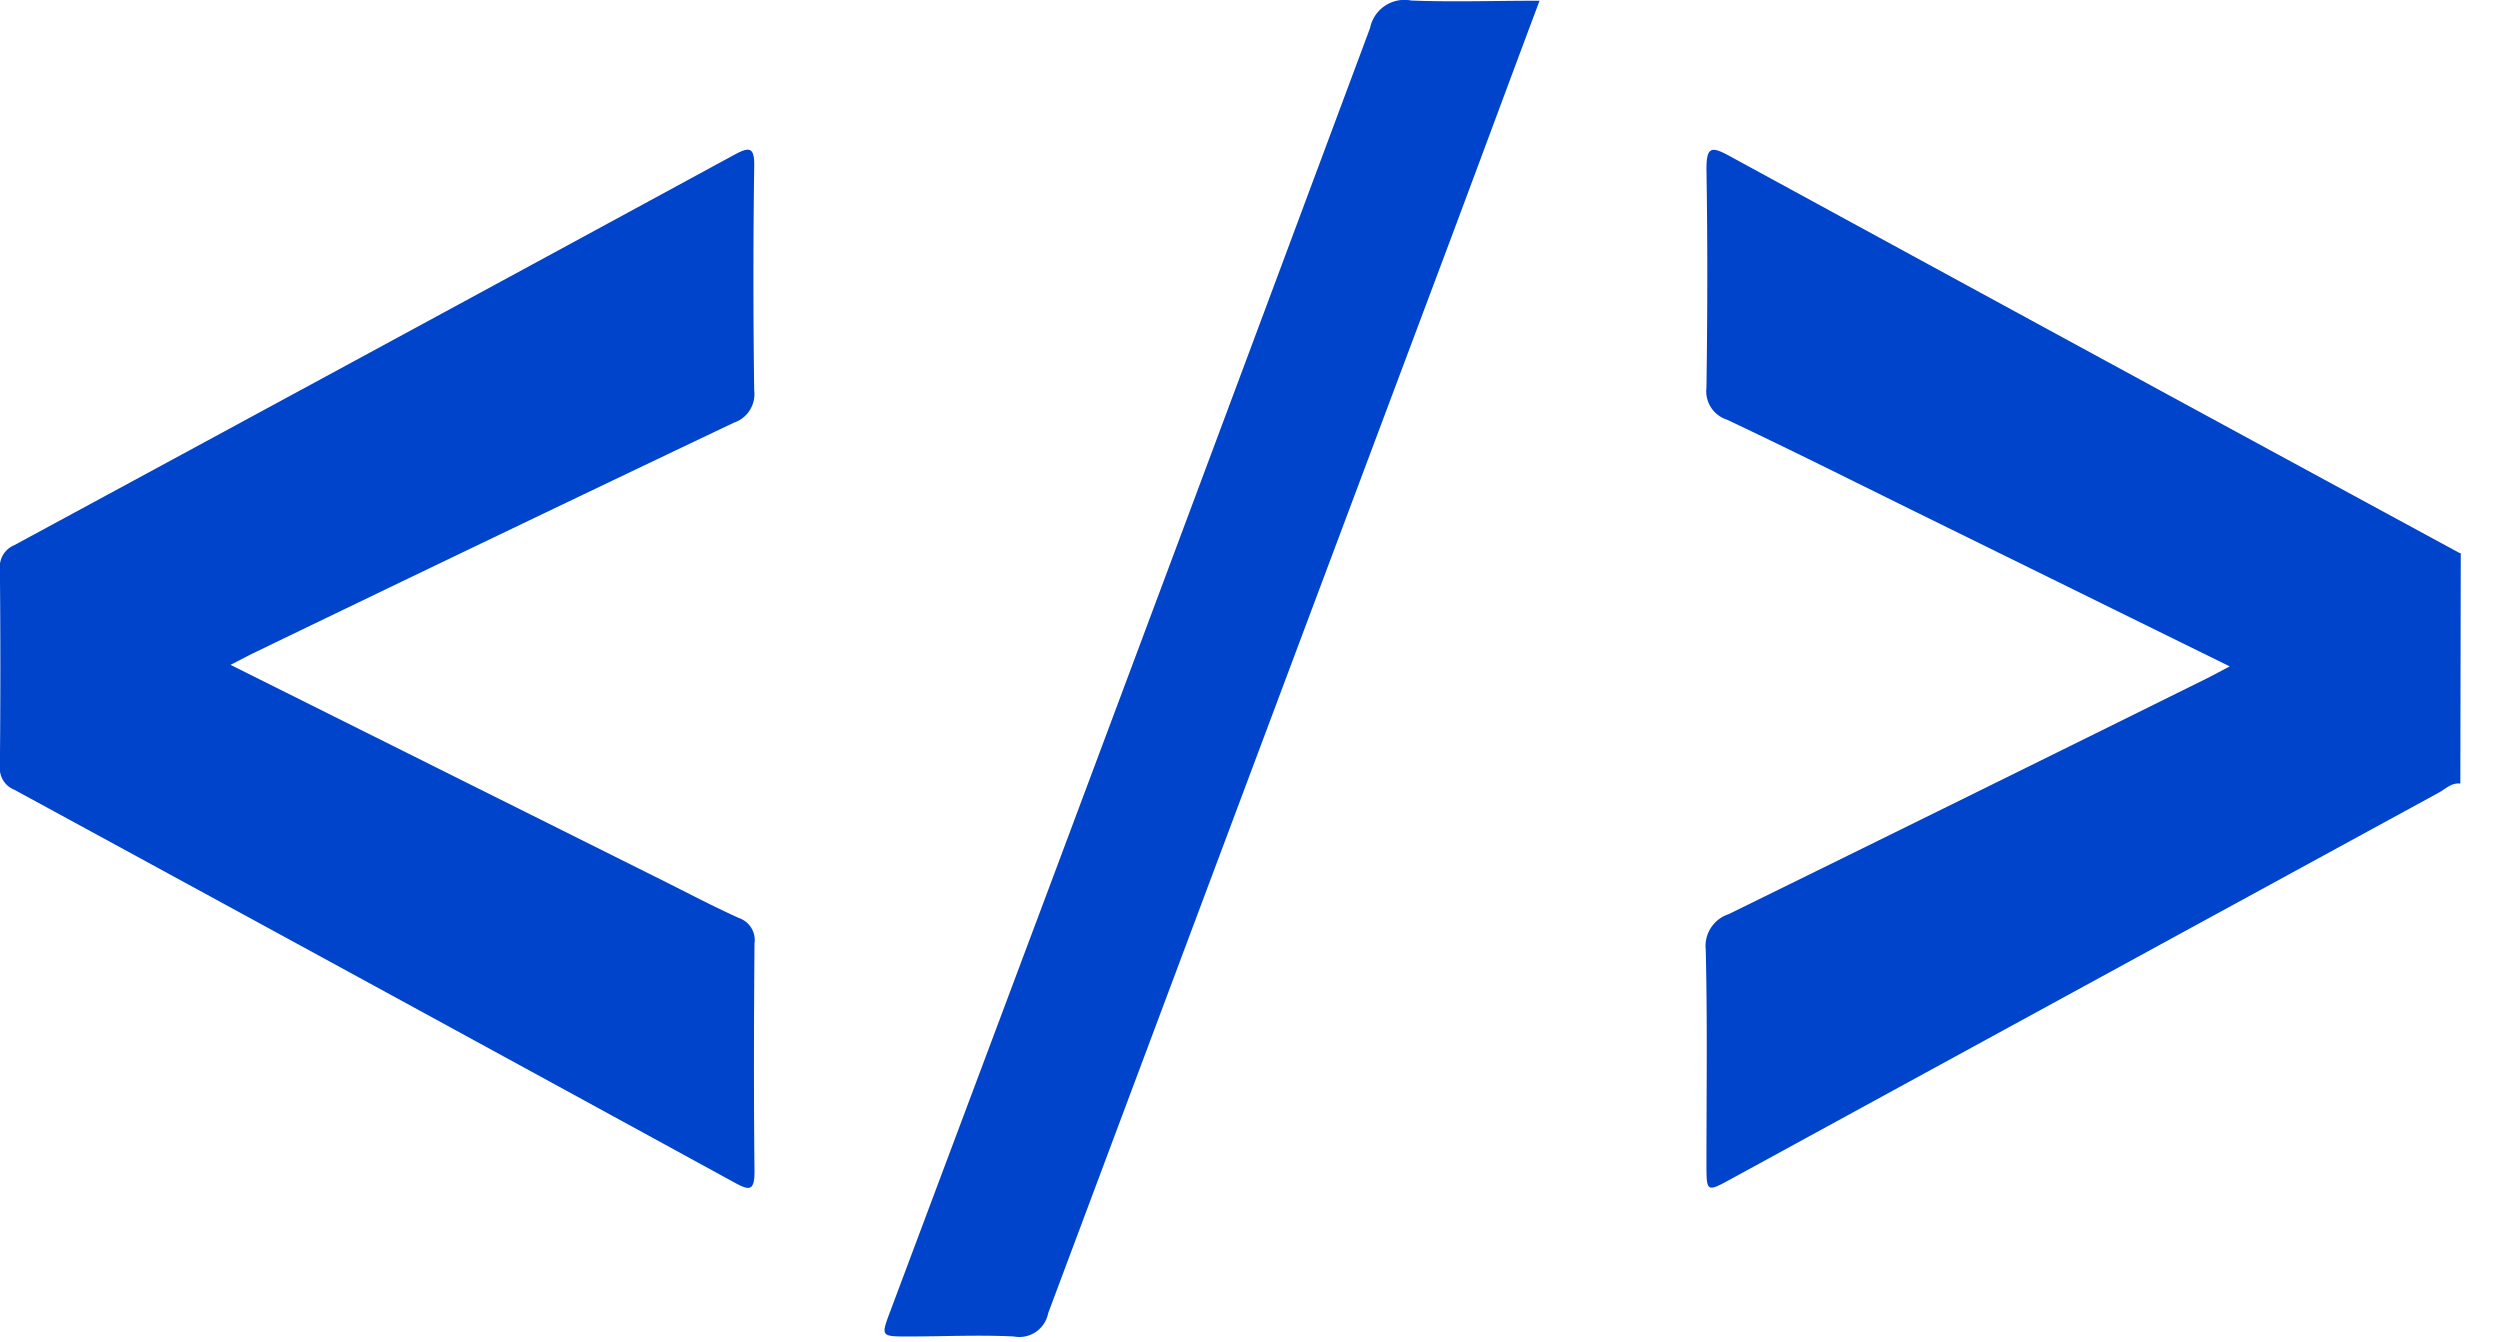 <svg xmlns="http://www.w3.org/2000/svg" xmlns:xlink="http://www.w3.org/1999/xlink" width="24.4" height="13.1" viewBox="0 0 24.4 13.1">
  <defs>
    <clipPath id="clip-Front_end_-_HTML_CSS_JavaScript">
      <rect width="24.4" height="13.1"/>
    </clipPath>
  </defs>
  <g id="Front_end_-_HTML_CSS_JavaScript" data-name="Front end - HTML, CSS, JavaScript" clip-path="url(#clip-Front_end_-_HTML_CSS_JavaScript)">
    <g id="Group_277" data-name="Group 277">
      <path id="Path_288" data-name="Path 288" d="M-372.743-659.709c-.087-.011-.143.052-.21.088q-3.454,1.884-6.906,3.77c-.242.132-.242.132-.242-.151,0-.7.01-1.391-.007-2.086a.327.327,0,0,1,.224-.347q2.335-1.146,4.665-2.3c.069-.034.137-.072.225-.118l-3-1.476c-.635-.312-1.267-.63-1.907-.932a.291.291,0,0,1-.2-.312c.01-.711.012-1.422,0-2.133,0-.222.05-.224.224-.129q3.556,1.939,7.116,3.87a.138.138,0,0,0,.022.008Z" transform="translate(396.756 667.357)" fill="#0044cb"/>
      <path id="Path_289" data-name="Path 289" d="M-656.057-660.9l4.209,2.1c.25.125.5.257.753.371a.228.228,0,0,1,.152.249c-.006.742-.008,1.485,0,2.227,0,.195-.055.182-.193.107q-3.513-1.921-7.031-3.835a.225.225,0,0,1-.141-.232q.009-.961,0-1.922a.229.229,0,0,1,.142-.234q3.512-1.9,7.02-3.806c.152-.083.205-.085.2.116q-.015,1.09,0,2.18a.294.294,0,0,1-.2.316q-2.348,1.118-4.691,2.25C-655.891-660.986-655.952-660.954-656.057-660.9Z" transform="translate(658.307 667.389)" fill="#0044cb"/>
      <path id="Path_290" data-name="Path 290" d="M-507.7-690.292c-.3.8-.584,1.569-.872,2.338q-1.964,5.235-3.924,10.472a.286.286,0,0,1-.334.227c-.343-.017-.687,0-1.031,0-.267,0-.268,0-.178-.241q.806-2.149,1.612-4.3,1.539-4.114,3.073-8.23a.342.342,0,0,1,.4-.268C-508.555-690.278-508.148-690.292-507.7-690.292Z" transform="translate(522.726 690.299)" fill="#0044cb"/>
    </g>
  </g>
</svg>
